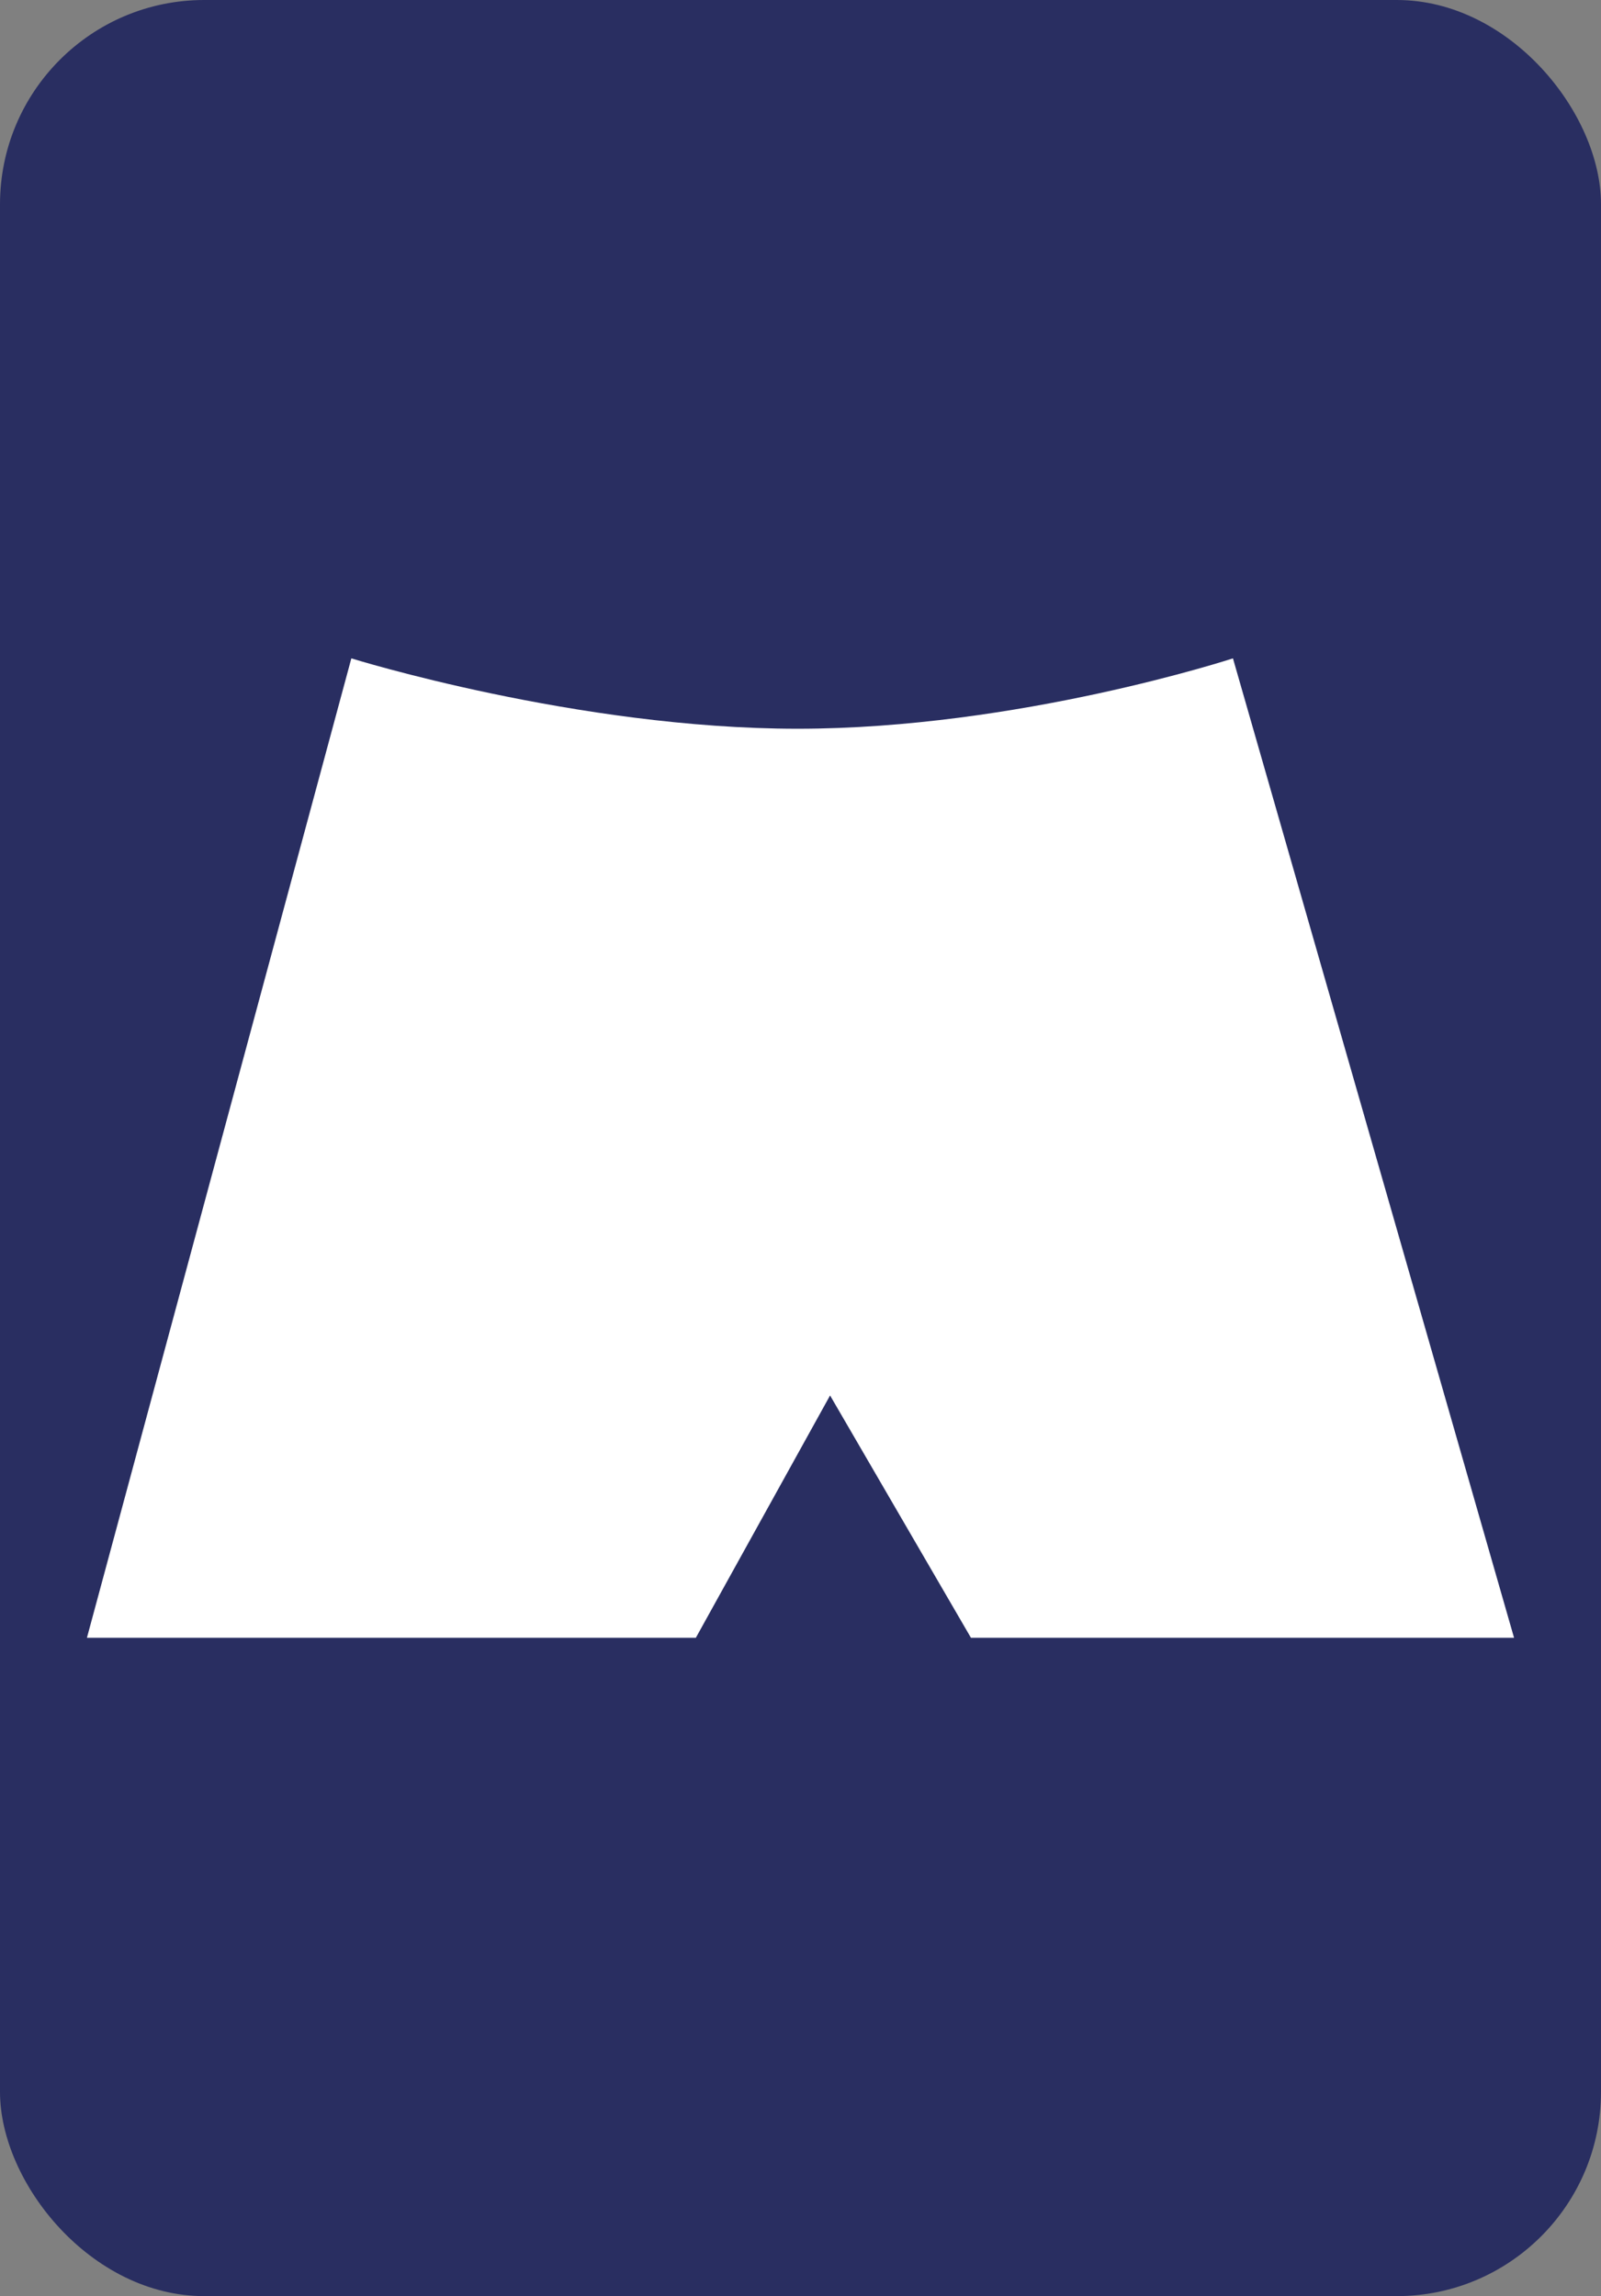 <svg viewBox="0 0 196 281" xmlns="http://www.w3.org/2000/svg"><rect x="0" y="0" width="196" height="281" fill="#808080" stroke="none"/><g transform="translate(-3.278 1.193)"><path opacity="0.43" fill="#393939" transform="translate(62.125 101.465)" d="M73.825,4H0V-4H73.825Z"></path><rect fill="#292e61" transform="translate(3.278 -1.193)" rx="25" height="281" width="196"></rect><g transform="translate(13.92 79.376)"><path fill="#fff" transform="translate(-1046.91 -1165.598)" d="M1079.281,1165.6s27.646,8.613,54.629,8.613,53.3-8.613,53.3-8.613l34.414,119.863h-66.489l-17.247-29.656-16.432,29.656H1046.91Z"></path></g></g></svg>